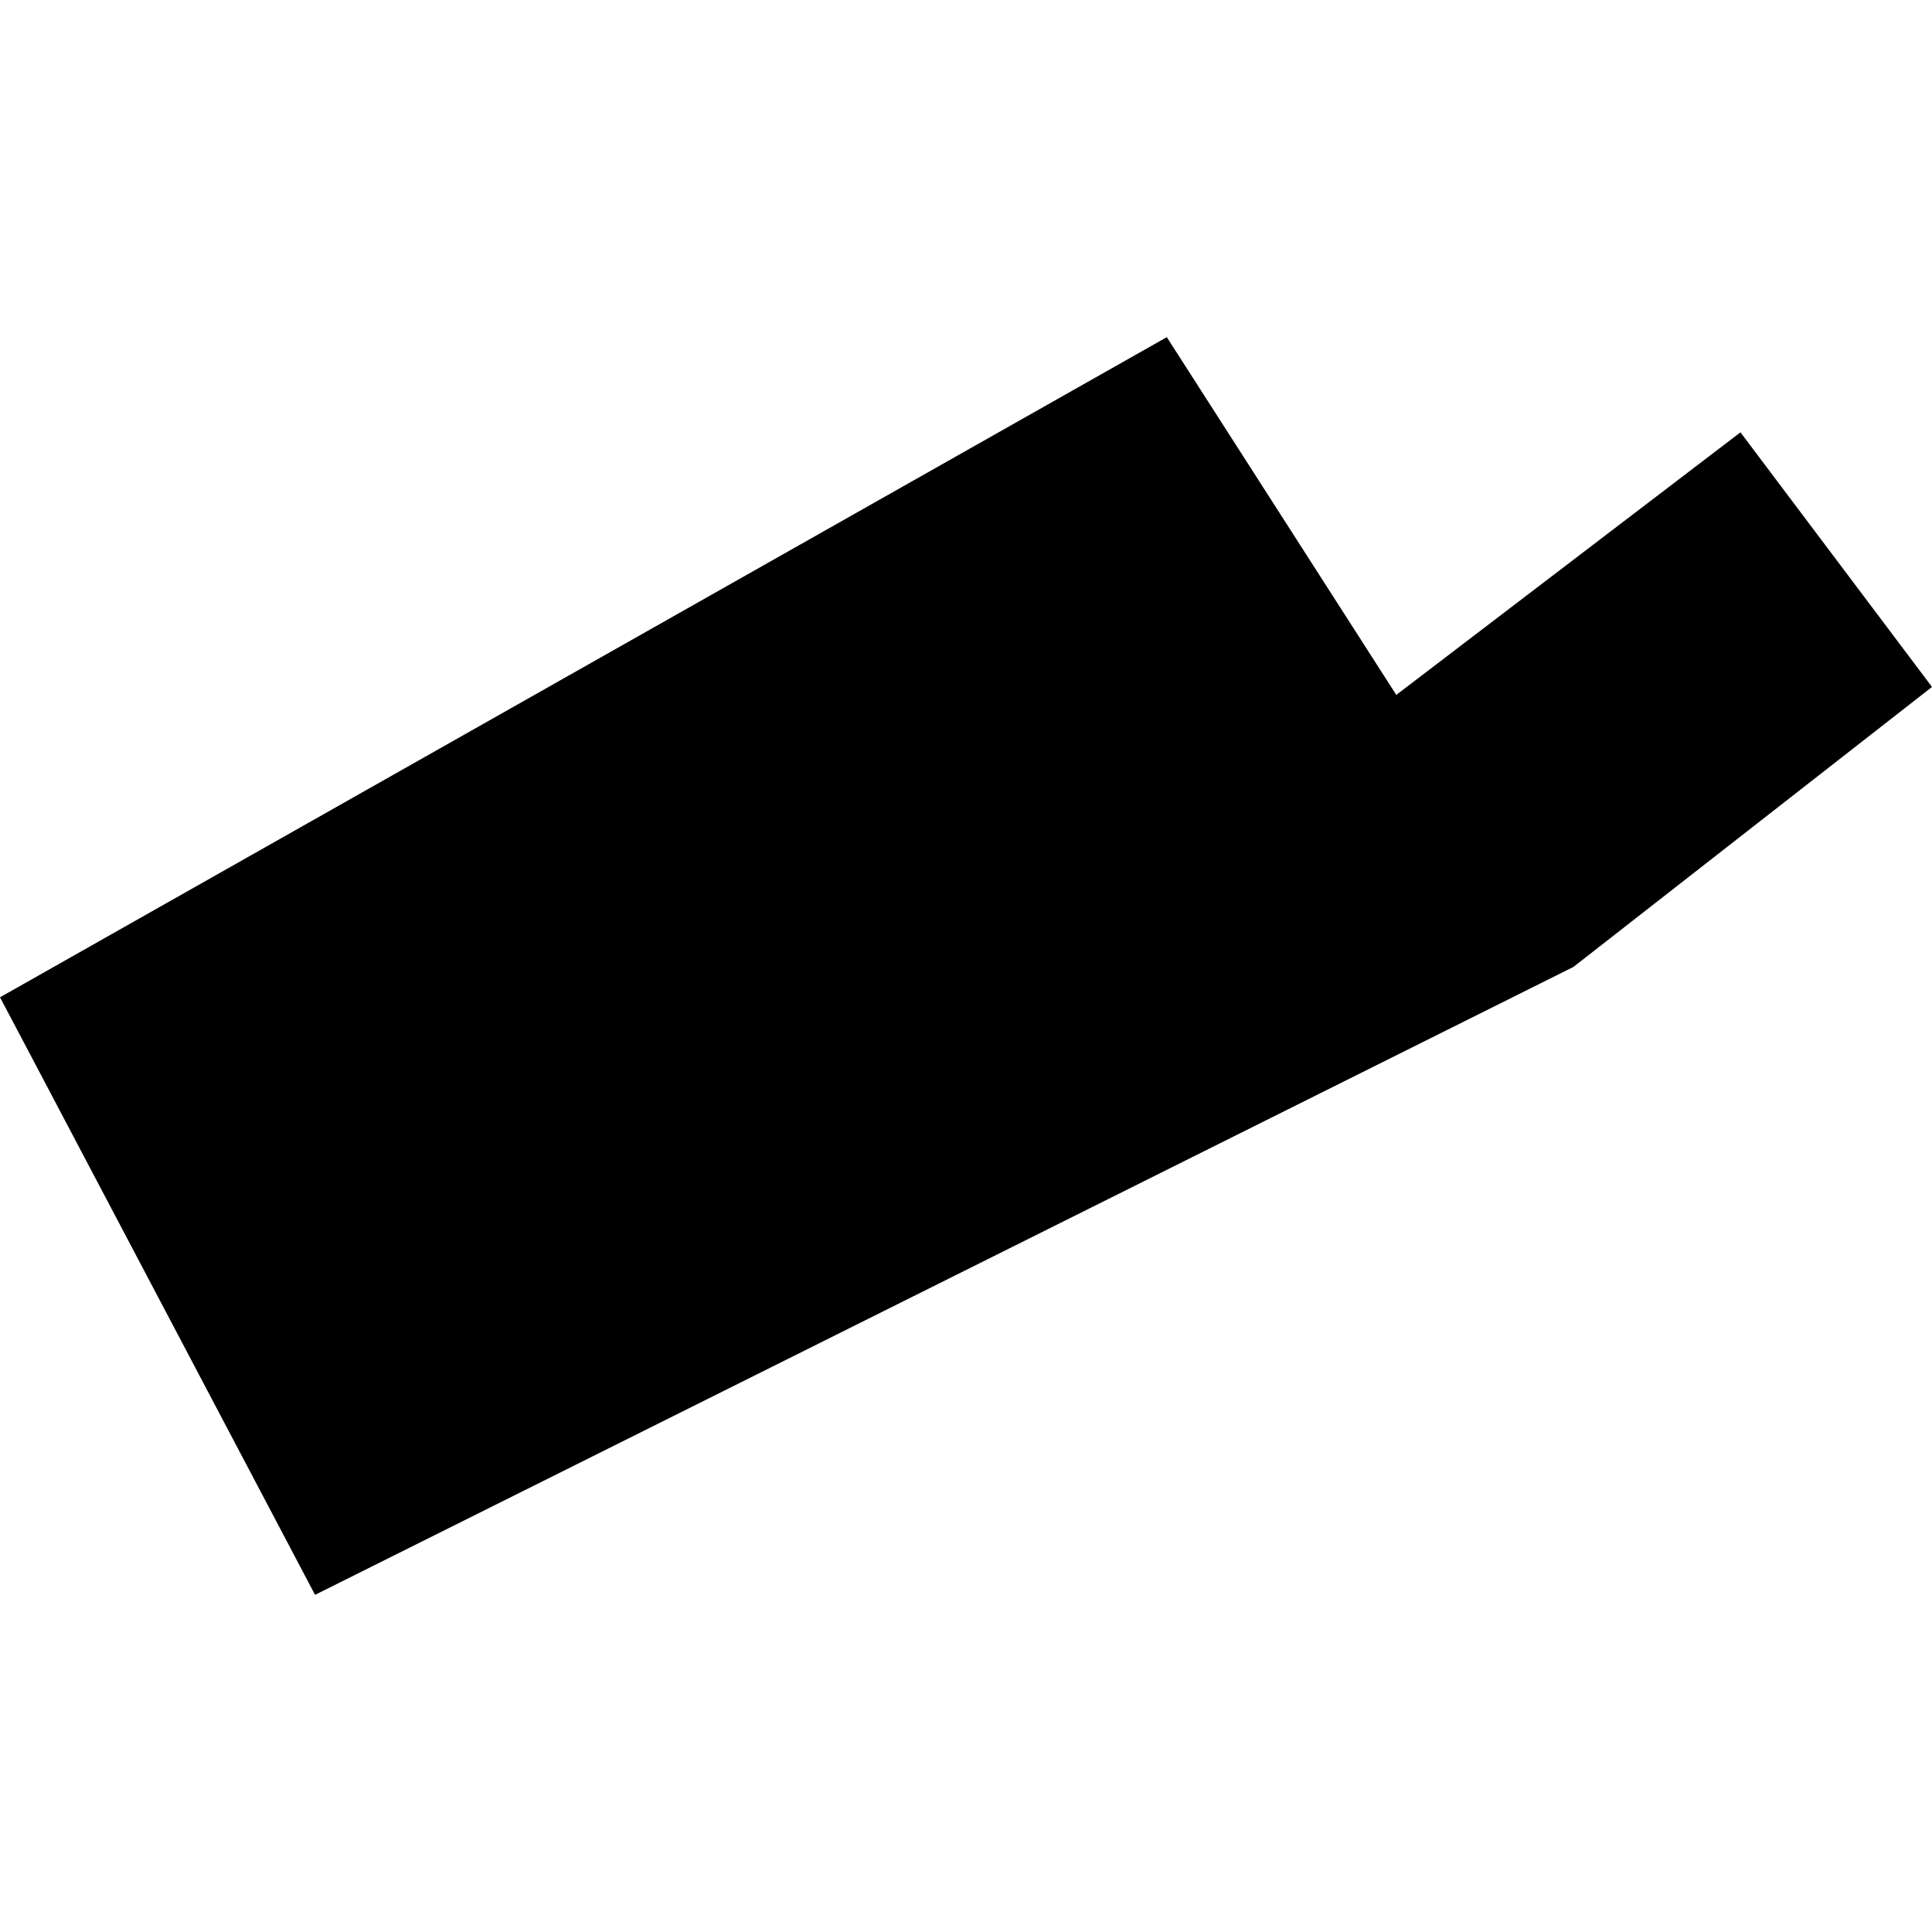<?xml version="1.0" encoding="utf-8" standalone="no"?>
<!DOCTYPE svg PUBLIC "-//W3C//DTD SVG 1.1//EN"
  "http://www.w3.org/Graphics/SVG/1.1/DTD/svg11.dtd">
<!-- Created with matplotlib (https://matplotlib.org/) -->
<svg height="288pt" version="1.1" viewBox="0 0 288 288" width="288pt" xmlns="http://www.w3.org/2000/svg" xmlns:xlink="http://www.w3.org/1999/xlink">
 <defs>
  <style type="text/css">
*{stroke-linecap:butt;stroke-linejoin:round;}
  </style>
 </defs>
 <g id="figure_1">
  <g id="patch_1">
   <path d="M 0 288 
L 288 288 
L 288 0 
L 0 0 
z
" style="fill:none;opacity:0;"/>
  </g>
  <g id="axes_1">
   <g id="PatchCollection_1">
    <path clip-path="url(#p36c78624c9)" d="M 0 148.666 
L 173.933 50.26 
L 208.142 103.587 
L 259.449 64.446 
L 288 102.4 
L 234.563 144.129 
L 46.965 237.74 
L 4.288 156.786 
L 0 148.666 
"/>
   </g>
  </g>
 </g>
 <defs>
  <clipPath id="p36c78624c9">
   <rect height="187.48" width="288" x="0" y="50.26"/>
  </clipPath>
 </defs>
</svg>
